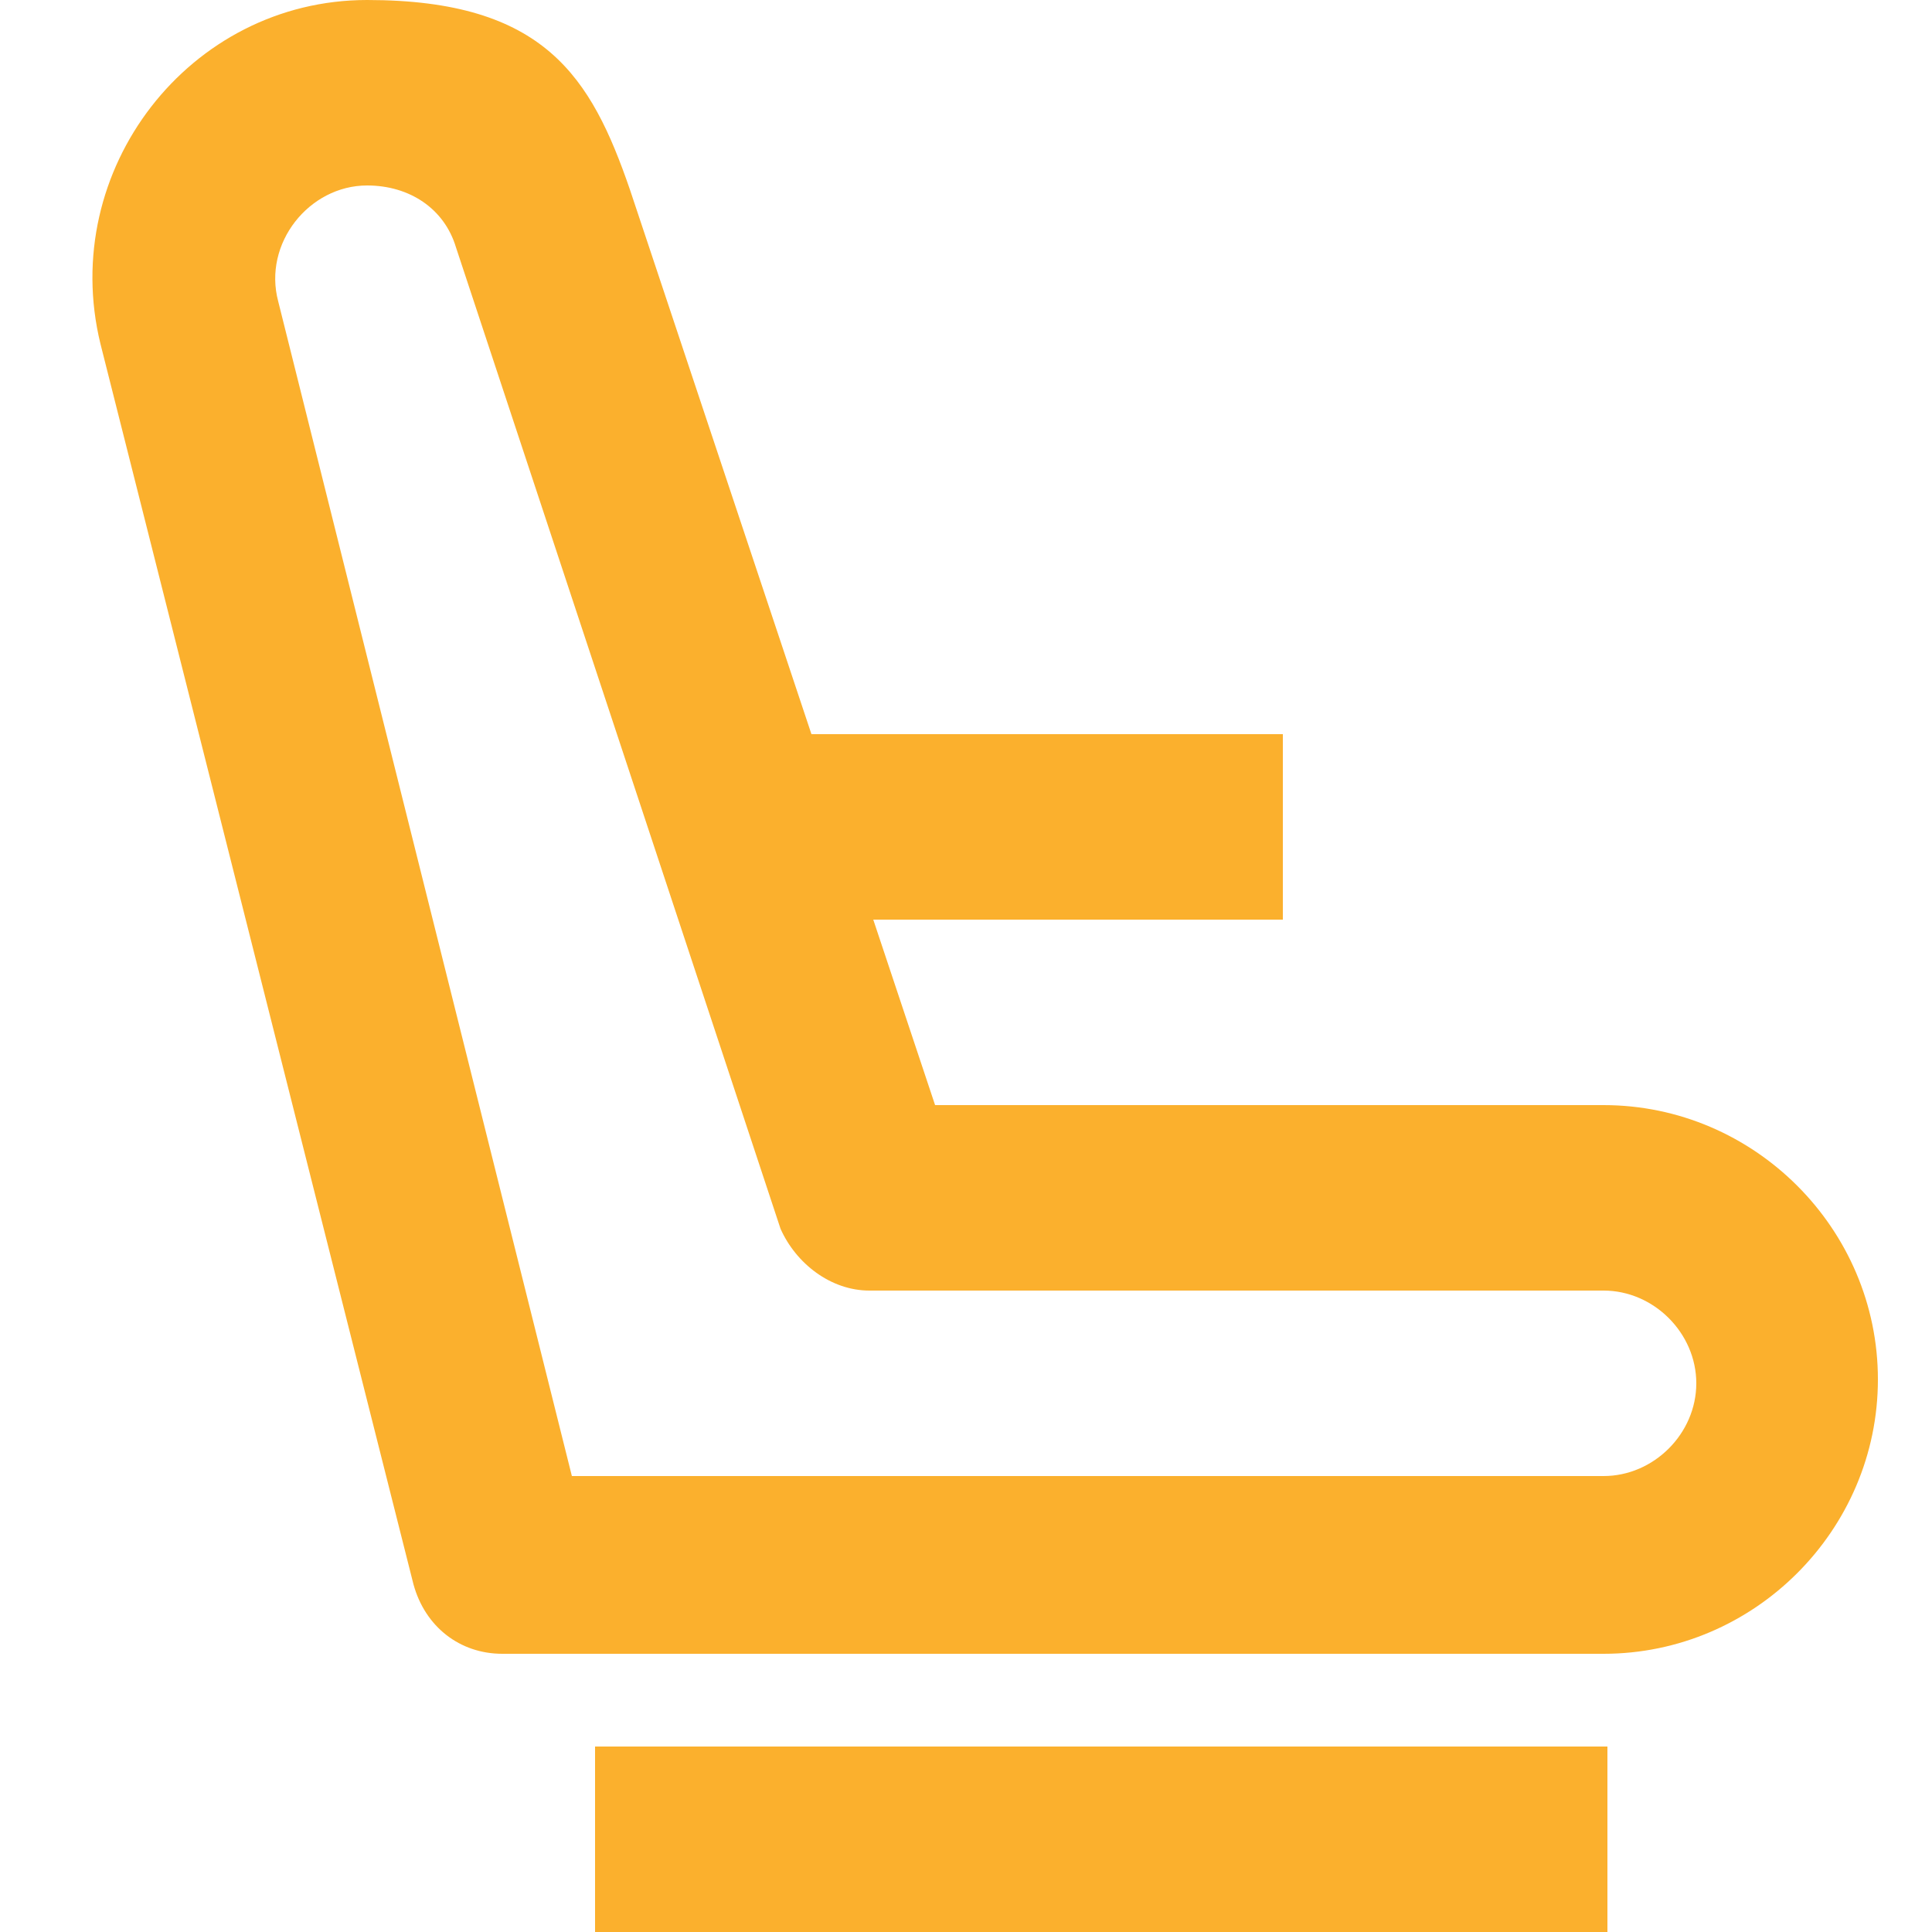 <?xml version="1.0" encoding="UTF-8"?>
<svg id="Layer_1" xmlns="http://www.w3.org/2000/svg" version="1.1" viewBox="0 0 50 50">
  <!-- Generator: Adobe Illustrator 29.3.1, SVG Export Plug-In . SVG Version: 2.1.0 Build 151)  -->
  <defs>
    <style>
      .st0 {
        fill: #fbb02d;
        fill-rule: evenodd;
      }
    </style>
  </defs>
  <path class="st0" d="M2.6,8.9C1.5,4.4,4.9,0,9.5,0s5.8,2,6.8,4.9l7.9,23.7h17.3c3.9,0,7.1,3.2,7.1,7.1s-3.2,7.1-7.1,7.1H13c-1.1,0-2-.7-2.3-1.8L2.6,8.9ZM9.5,4.8c-1.5,0-2.7,1.5-2.3,3l7.6,30.4h26.7c1.3,0,2.4-1.1,2.4-2.4s-1.1-2.4-2.4-2.4h-19c-1,0-1.9-.7-2.3-1.6L11.8,6.4c-.3-1-1.2-1.6-2.3-1.6Z"/>
  <path class="st0" d="M41.5,50H15.4v-4.8h26.2v4.8Z"/>
  <path class="st0" d="M33.2,23.8h-13.1v-4.8h13.1v4.8Z"/>
</svg>